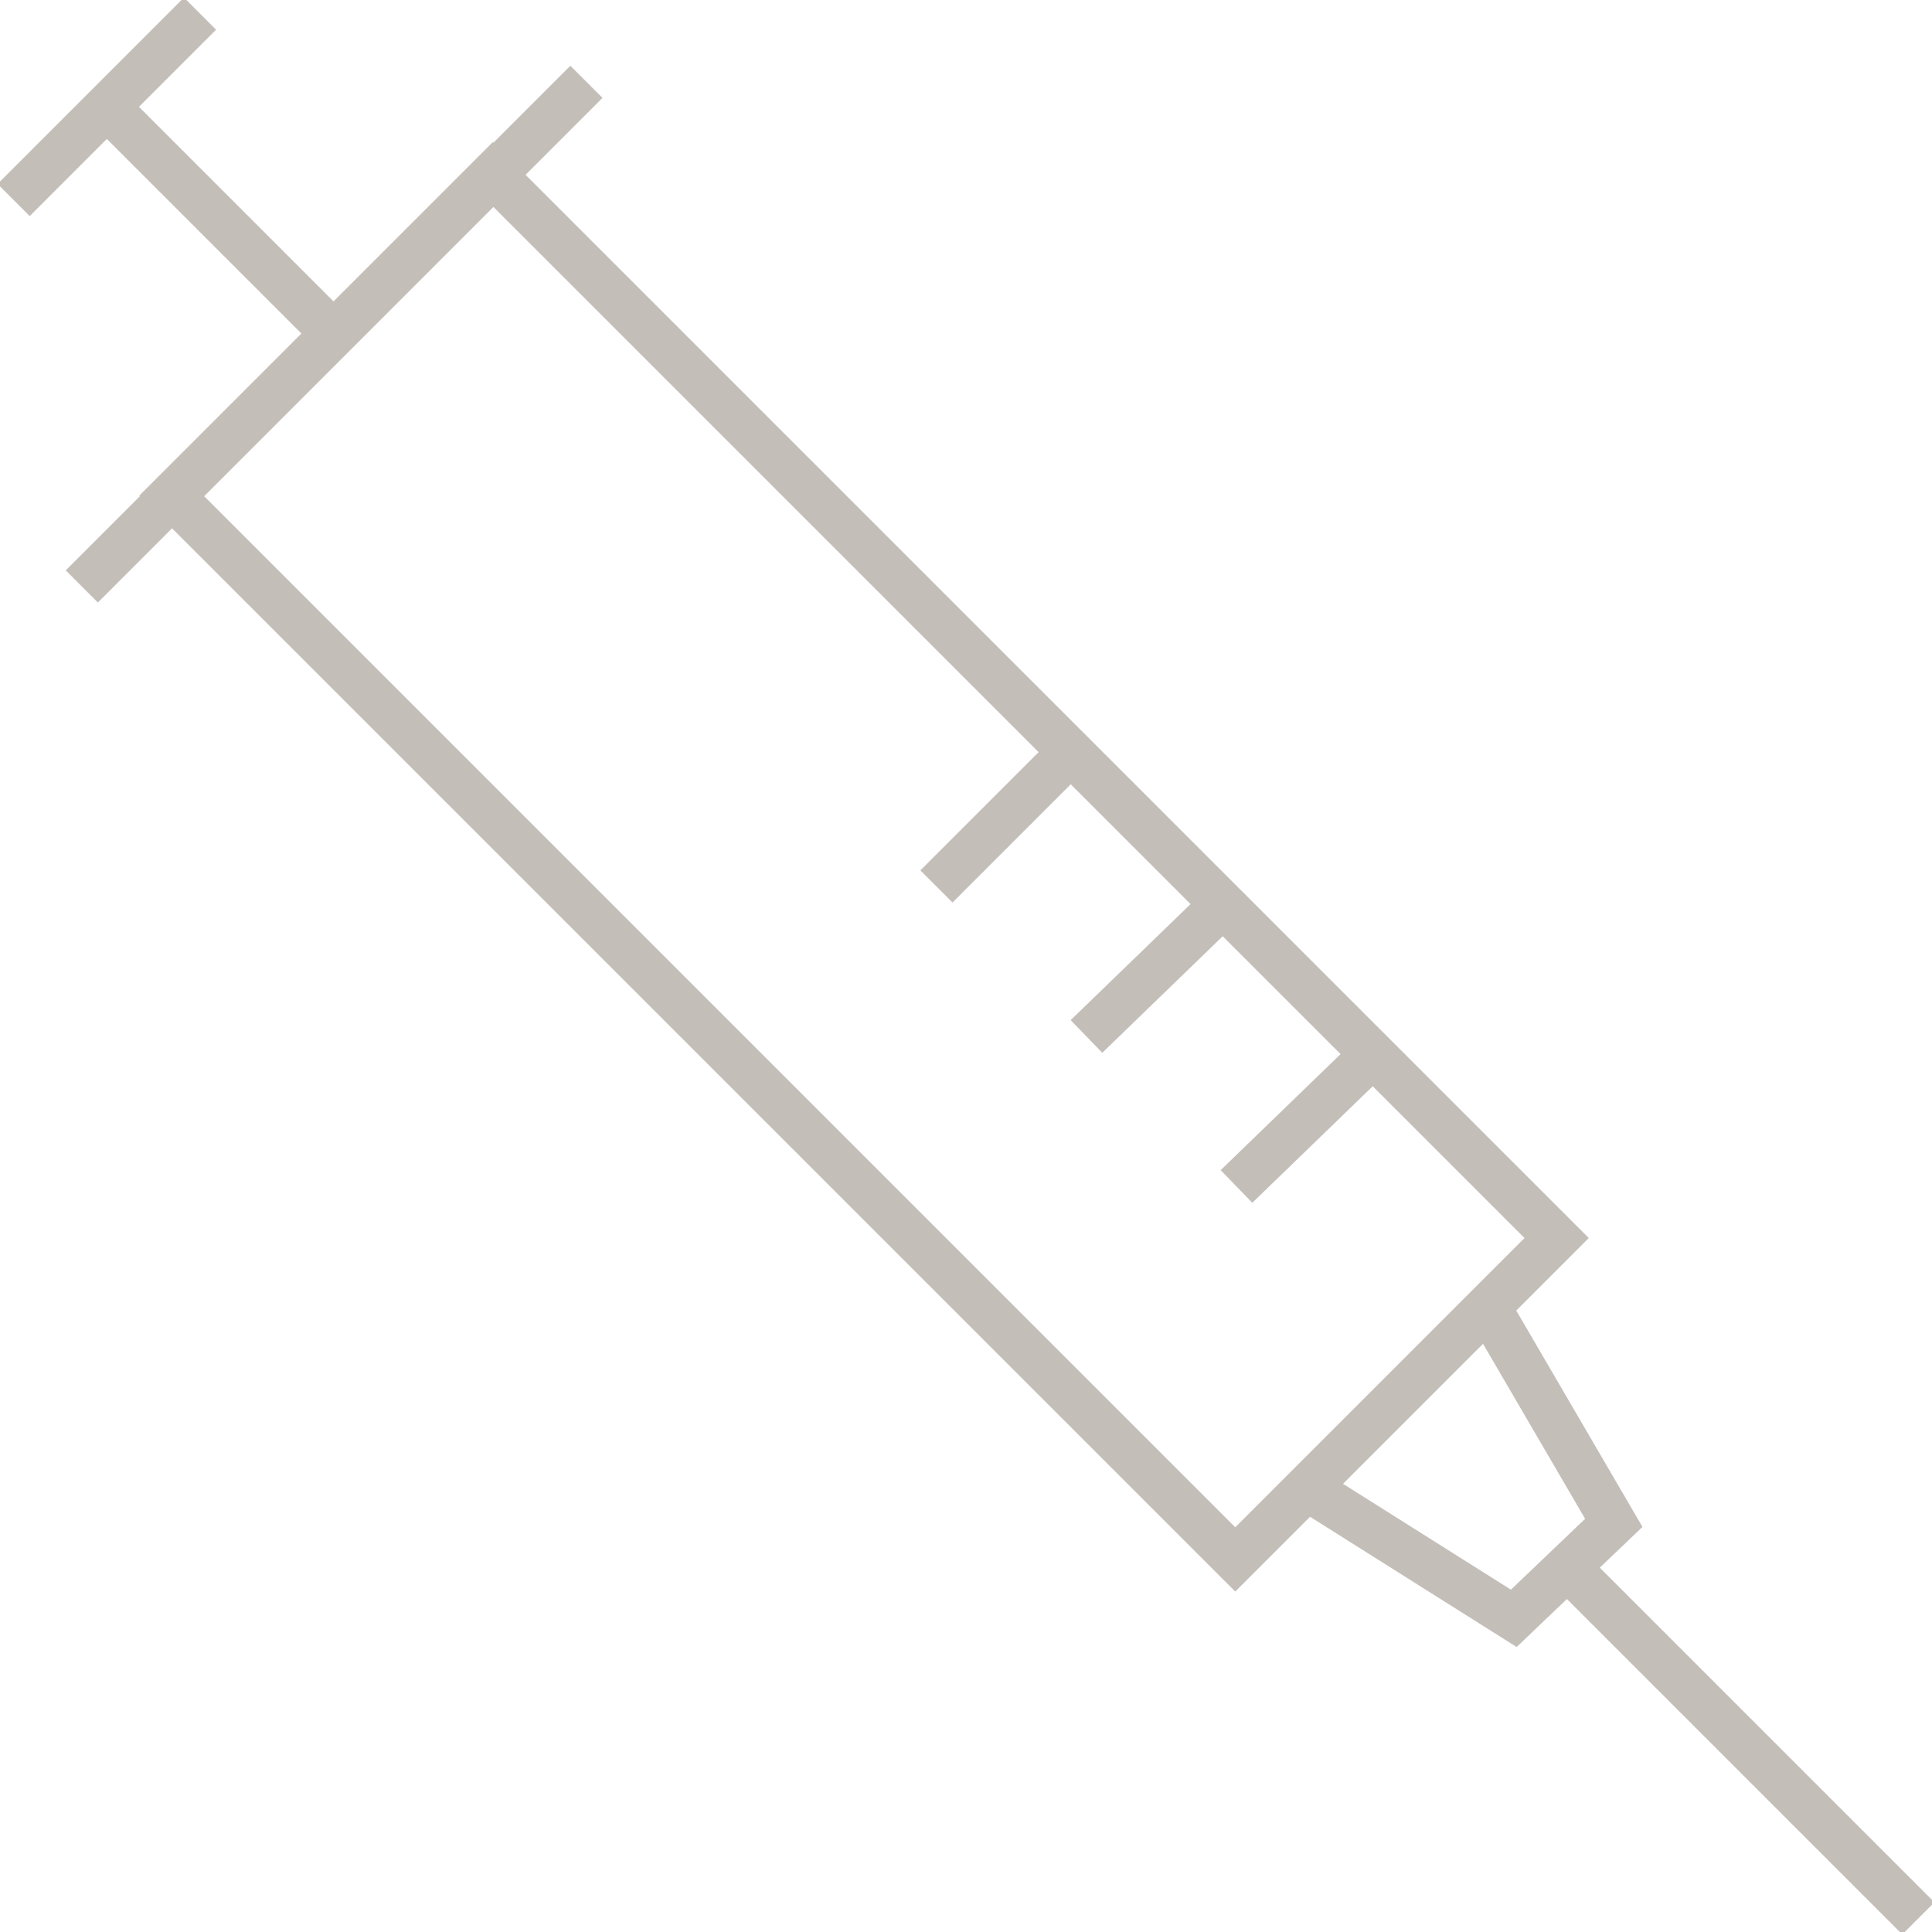 <?xml version="1.0" encoding="utf-8"?>
<!-- Generator: Adobe Illustrator 25.4.1, SVG Export Plug-In . SVG Version: 6.00 Build 0)  -->
<svg version="1.1" id="Livello_1" xmlns="http://www.w3.org/2000/svg" xmlns:xlink="http://www.w3.org/1999/xlink" x="0px" y="0px"
	 viewBox="0 0 42.5 42.5" style="enable-background:new 0 0 42.5 42.5;" xml:space="preserve">
<style type="text/css">
	.st0{fill:none;stroke:#C4BEB9;stroke-width:1;stroke-miterlimit:10;}
	.st1{fill:none;stroke:#C4BEB9;stroke-miterlimit:10;}
</style>
<g id="Livello_2_00000092429829810073545660000000902024055864013449_">
	<g id="menù">
		<rect x="14" y="2.5" transform="matrix(0.707 -0.707 0.707 0.707 -7.894 19.033)" class="st0" width="10" height="33.1"/>
		<line class="st1" x1="1.8" y1="12.9" x2="12.9" y2="1.8"/>
		<line class="st1" x1="7.3" y1="7.3" x2="2.3" y2="2.3"/>
		<line class="st1" x1="0.3" y1="4.4" x2="4.4" y2="0.3"/>
		<line class="st1" x1="23.6" y1="16.5" x2="20.6" y2="19.5"/>
		<line class="st1" x1="27" y1="19.8" x2="23.9" y2="22.8"/>
		<line class="st1" x1="30.3" y1="23.1" x2="27.2" y2="26.1"/>
		<line class="st1" x1="34.5" y1="34.5" x2="42.2" y2="42.2"/>
		<polyline class="st1" points="32.7,28.7 35.5,33.5 33.3,35.6 28.7,32.7 		"/>
	</g>
</g>
</svg>
